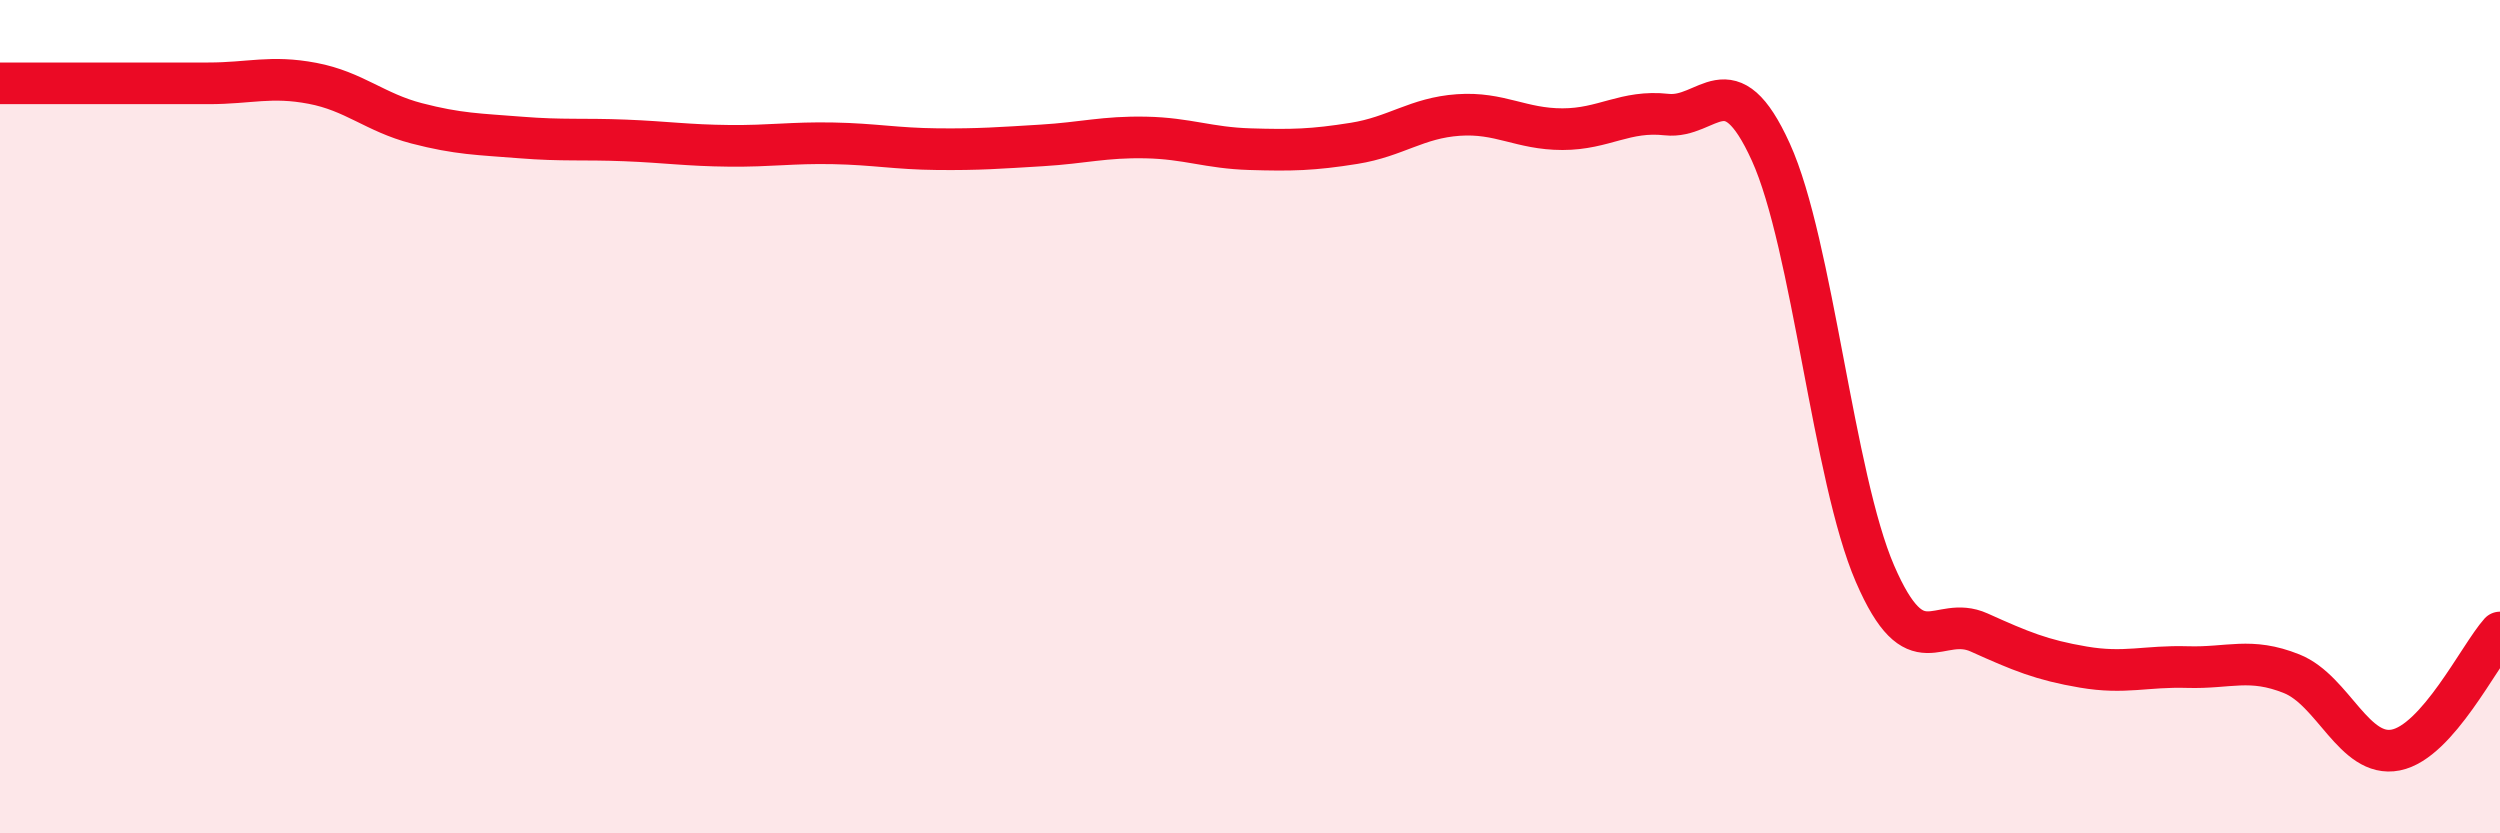 
    <svg width="60" height="20" viewBox="0 0 60 20" xmlns="http://www.w3.org/2000/svg">
      <path
        d="M 0,2 C 0.5,2 1.5,2 2.5,2 C 3.5,2 4,2 5,2 C 6,2 6.5,1.81 7.5,2 C 8.5,2.19 9,2.7 10,2.96 C 11,3.22 11.5,3.22 12.5,3.3 C 13.5,3.38 14,3.33 15,3.37 C 16,3.41 16.5,3.49 17.5,3.5 C 18.5,3.51 19,3.42 20,3.44 C 21,3.46 21.5,3.57 22.5,3.58 C 23.5,3.59 24,3.55 25,3.49 C 26,3.43 26.5,3.28 27.5,3.3 C 28.5,3.32 29,3.55 30,3.58 C 31,3.61 31.5,3.6 32.5,3.44 C 33.5,3.28 34,2.83 35,2.76 C 36,2.69 36.5,3.1 37.5,3.1 C 38.5,3.1 39,2.64 40,2.75 C 41,2.86 41.5,1.45 42.5,3.65 C 43.5,5.85 44,11.46 45,13.77 C 46,16.08 46.5,14.73 47.5,15.18 C 48.5,15.63 49,15.84 50,16.01 C 51,16.18 51.5,15.98 52.5,16.01 C 53.5,16.04 54,15.77 55,16.17 C 56,16.57 56.5,18.2 57.5,18 C 58.5,17.8 59.5,15.74 60,15.18L60 20L0 20Z"
        fill="#EB0A25"
        opacity="0.1"
        stroke-linecap="round"
        stroke-linejoin="round"
      />
      <path
        d="M 0,2 C 0.5,2 1.5,2 2.5,2 C 3.5,2 4,2 5,2 C 6,2 6.5,1.81 7.5,2 C 8.5,2.19 9,2.7 10,2.96 C 11,3.22 11.5,3.22 12.5,3.3 C 13.5,3.38 14,3.33 15,3.37 C 16,3.41 16.5,3.49 17.5,3.5 C 18.5,3.51 19,3.42 20,3.44 C 21,3.46 21.5,3.57 22.5,3.58 C 23.5,3.59 24,3.55 25,3.49 C 26,3.43 26.5,3.28 27.5,3.3 C 28.5,3.32 29,3.55 30,3.58 C 31,3.61 31.5,3.6 32.5,3.44 C 33.5,3.28 34,2.83 35,2.76 C 36,2.69 36.5,3.1 37.5,3.1 C 38.5,3.1 39,2.64 40,2.75 C 41,2.86 41.5,1.45 42.5,3.65 C 43.5,5.85 44,11.46 45,13.77 C 46,16.08 46.5,14.73 47.5,15.18 C 48.5,15.63 49,15.84 50,16.01 C 51,16.18 51.5,15.98 52.5,16.01 C 53.5,16.04 54,15.77 55,16.17 C 56,16.57 56.5,18.2 57.5,18 C 58.5,17.8 59.5,15.74 60,15.18"
        stroke="#EB0A25"
        stroke-width="1"
        fill="none"
        stroke-linecap="round"
        stroke-linejoin="round"
      />
    </svg>
  